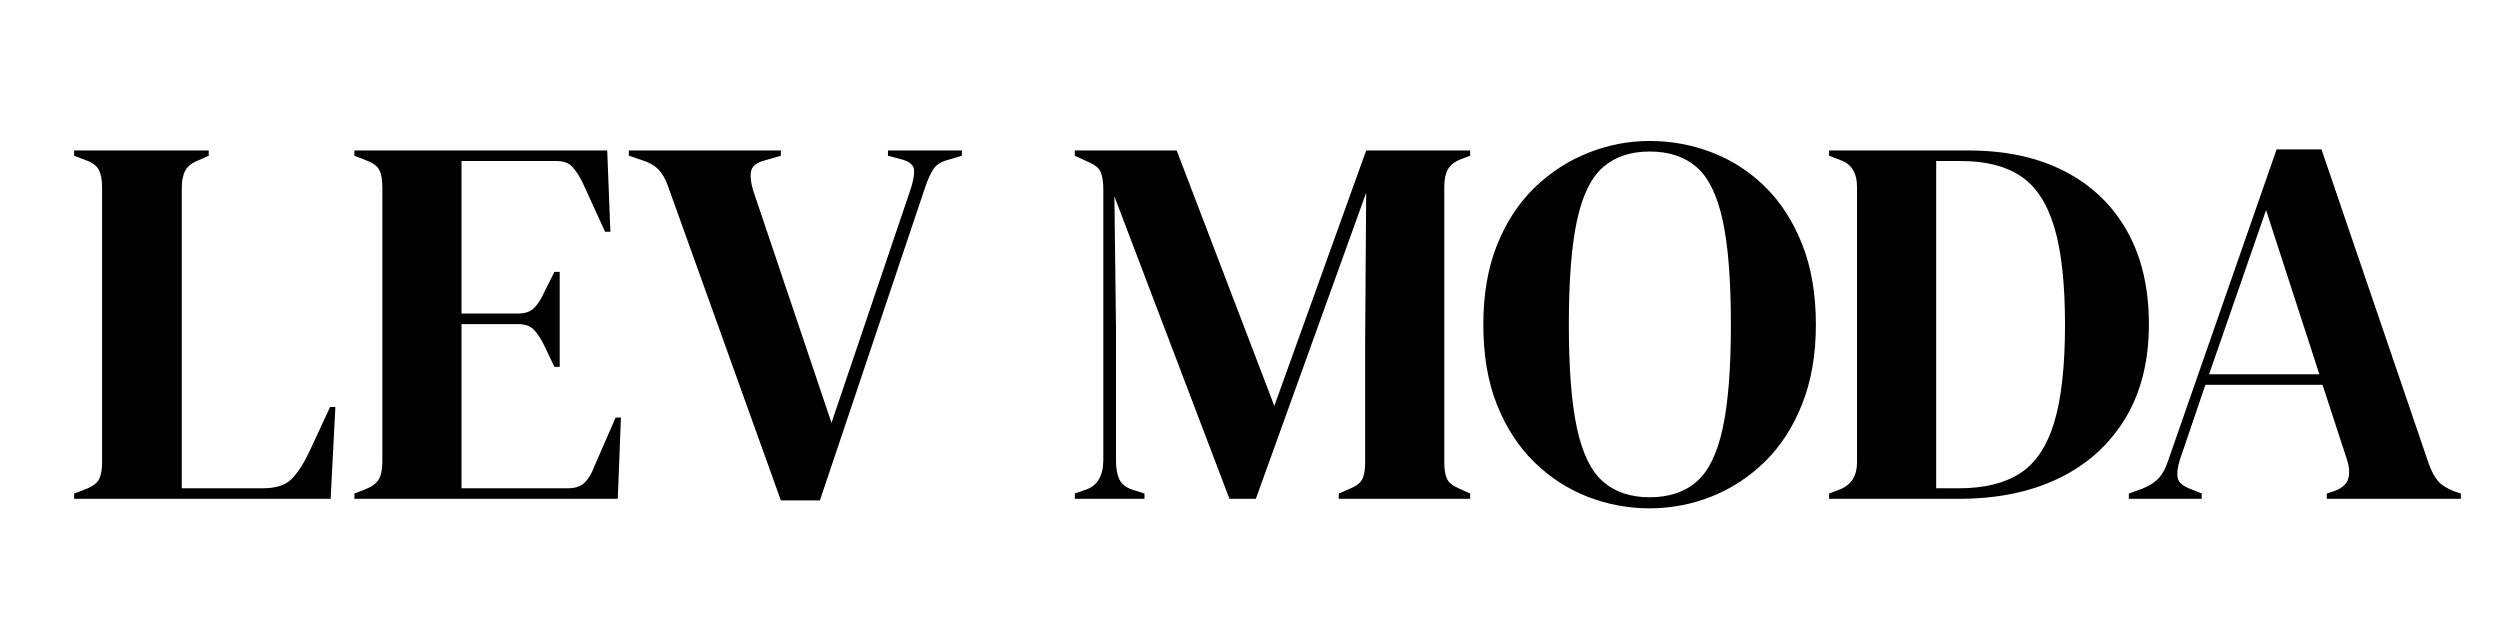 <svg version="1.2" preserveAspectRatio="xMidYMid meet" height="300" viewBox="0 0 900 225" zoomAndPan="magnify" width="1200" xmlns:xlink="http://www.w3.org/1999/xlink" xmlns="http://www.w3.org/2000/svg"><defs></defs><g id="7d9c088de6"><g style="fill:#000000;fill-opacity:1;"><g transform="translate(22.5, 179.576)"><path d="M 4.188 0 L 4.188 -1.906 L 8.172 -3.422 C 10.828 -4.43 12.504 -5.664 13.203 -7.125 C 13.898 -8.582 14.25 -10.578 14.25 -13.109 L 14.25 -112.297 C 14.25 -114.828 13.867 -116.852 13.109 -118.375 C 12.348 -119.895 10.703 -121.098 8.172 -121.984 L 4.188 -123.516 L 4.188 -125.406 L 52.641 -125.406 L 52.641 -123.516 L 49.219 -121.984 C 46.812 -121.098 45.16 -119.863 44.266 -118.281 C 43.379 -116.695 42.938 -114.641 42.938 -112.109 L 42.938 -3.797 L 72.203 -3.797 C 76.891 -3.797 80.344 -4.938 82.562 -7.219 C 84.781 -9.5 86.898 -12.789 88.922 -17.094 L 96.344 -33.062 L 98.234 -33.062 L 96.531 0 Z M 4.188 0" style="stroke:none"></path></g></g><g style="fill:#000000;fill-opacity:1;"><g transform="translate(123.394, 179.576)"><path d="M 4.188 0 L 4.188 -1.906 L 8.547 -3.609 C 10.703 -4.492 12.191 -5.664 13.016 -7.125 C 13.836 -8.582 14.25 -10.578 14.25 -13.109 L 14.25 -112.297 C 14.25 -114.828 13.898 -116.82 13.203 -118.281 C 12.504 -119.738 10.953 -120.91 8.547 -121.797 L 4.188 -123.516 L 4.188 -125.406 L 95.203 -125.406 L 96.344 -96.141 L 94.438 -96.141 L 86.266 -114.016 C 85.129 -116.285 83.926 -118.117 82.656 -119.516 C 81.383 -120.91 79.484 -121.609 76.953 -121.609 L 42.75 -121.609 L 42.75 -66.703 L 63.078 -66.703 C 65.617 -66.703 67.551 -67.363 68.875 -68.688 C 70.207 -70.02 71.379 -71.828 72.391 -74.109 L 76.203 -81.703 L 78.094 -81.703 L 78.094 -47.5 L 76.203 -47.5 L 72.391 -55.484 C 71.254 -57.766 70.051 -59.566 68.781 -60.891 C 67.52 -62.223 65.617 -62.891 63.078 -62.891 L 42.75 -62.891 L 42.75 -3.797 L 81.141 -3.797 C 83.672 -3.797 85.633 -4.461 87.031 -5.797 C 88.426 -7.129 89.566 -9 90.453 -11.406 L 98.234 -29.266 L 100.141 -29.266 L 99 0 Z M 4.188 0" style="stroke:none"></path></g></g><g style="fill:#000000;fill-opacity:1;"><g transform="translate(227.139, 179.576)"><path d="M 53.969 0.562 L 13.297 -112.672 C 12.41 -115.211 11.238 -117.207 9.781 -118.656 C 8.32 -120.113 6.328 -121.223 3.797 -121.984 L -0.766 -123.516 L -0.766 -125.406 L 53.969 -125.406 L 53.969 -123.516 L 48.078 -121.797 C 45.16 -121.035 43.539 -119.703 43.219 -117.797 C 42.906 -115.898 43.191 -113.562 44.078 -110.781 L 72.203 -27.359 L 100.516 -110.969 C 101.523 -113.883 102 -116.289 101.938 -118.188 C 101.875 -120.094 100.391 -121.426 97.484 -122.188 L 92.531 -123.516 L 92.531 -125.406 L 119.141 -125.406 L 119.141 -123.516 L 114.016 -121.984 C 111.609 -121.359 109.895 -120.254 108.875 -118.672 C 107.863 -117.086 106.914 -115.023 106.031 -112.484 L 68.031 0.562 Z M 53.969 0.562" style="stroke:none"></path></g></g><g style="fill:#000000;fill-opacity:1;"><g transform="translate(341.713, 179.576)"><path d="" style="stroke:none"></path></g></g><g style="fill:#000000;fill-opacity:1;"><g transform="translate(383.135, 179.576)"><path d="M 3.797 0 L 3.797 -1.906 L 7.594 -3.234 C 11.906 -4.629 14.062 -8.238 14.062 -14.062 L 14.062 -111.344 C 14.062 -113.883 13.773 -115.91 13.203 -117.422 C 12.629 -118.941 11.141 -120.211 8.734 -121.234 L 3.797 -123.516 L 3.797 -125.406 L 40.469 -125.406 L 75.625 -33.438 L 108.688 -125.406 L 146.125 -125.406 L 146.125 -123.516 L 143.078 -122.375 C 140.672 -121.488 139.023 -120.254 138.141 -118.672 C 137.254 -117.086 136.812 -115.023 136.812 -112.484 L 136.812 -13.109 C 136.812 -10.578 137.129 -8.613 137.766 -7.219 C 138.398 -5.82 139.922 -4.617 142.328 -3.609 L 146.125 -1.906 L 146.125 0 L 98.812 0 L 98.812 -1.906 L 102.797 -3.609 C 105.203 -4.617 106.723 -5.82 107.359 -7.219 C 107.992 -8.613 108.312 -10.578 108.312 -13.109 L 108.312 -55.859 L 108.688 -110.203 L 68.969 0 L 59.469 0 L 18.047 -108.875 L 18.625 -61.562 L 18.625 -13.688 C 18.625 -10.895 19.035 -8.645 19.859 -6.938 C 20.68 -5.227 22.297 -3.992 24.703 -3.234 L 28.875 -1.906 L 28.875 0 Z M 3.797 0" style="stroke:none"></path></g></g><g style="fill:#000000;fill-opacity:1;"><g transform="translate(530.201, 179.576)"><path d="M 63.656 3.422 C 55.926 3.422 48.484 2.031 41.328 -0.75 C 34.172 -3.539 27.773 -7.691 22.141 -13.203 C 16.504 -18.711 12.035 -25.582 8.734 -33.812 C 5.441 -42.051 3.797 -51.68 3.797 -62.703 C 3.797 -73.598 5.441 -83.16 8.734 -91.391 C 12.035 -99.629 16.535 -106.504 22.234 -112.016 C 27.93 -117.523 34.359 -121.703 41.516 -124.547 C 48.672 -127.398 56.051 -128.828 63.656 -128.828 C 71.383 -128.828 78.828 -127.461 85.984 -124.734 C 93.141 -122.016 99.535 -117.898 105.172 -112.391 C 110.805 -106.879 115.27 -99.973 118.562 -91.672 C 121.863 -83.379 123.516 -73.723 123.516 -62.703 C 123.516 -51.93 121.863 -42.395 118.562 -34.094 C 115.27 -25.801 110.805 -18.898 105.172 -13.391 C 99.535 -7.879 93.141 -3.695 85.984 -0.844 C 78.828 2 71.383 3.422 63.656 3.422 Z M 63.656 -0.562 C 70.625 -0.562 76.258 -2.43 80.562 -6.172 C 84.875 -9.91 88.008 -16.305 89.969 -25.359 C 91.938 -34.422 92.922 -46.867 92.922 -62.703 C 92.922 -78.66 91.938 -91.164 89.969 -100.219 C 88.008 -109.281 84.875 -115.68 80.562 -119.422 C 76.258 -123.16 70.625 -125.031 63.656 -125.031 C 56.812 -125.031 51.234 -123.16 46.922 -119.422 C 42.617 -115.68 39.484 -109.281 37.516 -100.219 C 35.555 -91.164 34.578 -78.66 34.578 -62.703 C 34.578 -46.867 35.555 -34.422 37.516 -25.359 C 39.484 -16.305 42.617 -9.91 46.922 -6.172 C 51.234 -2.43 56.812 -0.562 63.656 -0.562 Z M 63.656 -0.562" style="stroke:none"></path></g></g><g style="fill:#000000;fill-opacity:1;"><g transform="translate(654.276, 179.576)"><path d="M 4.188 0 L 4.188 -1.906 L 8.172 -3.422 C 12.223 -5.066 14.25 -8.297 14.25 -13.109 L 14.25 -112.297 C 14.25 -117.367 12.223 -120.598 8.172 -121.984 L 4.188 -123.516 L 4.188 -125.406 L 54.344 -125.406 C 67.77 -125.406 79.328 -122.906 89.016 -117.906 C 98.711 -112.906 106.188 -105.75 111.438 -96.438 C 116.695 -87.125 119.328 -75.941 119.328 -62.891 C 119.328 -49.586 116.477 -38.25 110.781 -28.875 C 105.082 -19.508 97.133 -12.352 86.938 -7.406 C 76.738 -2.469 64.734 0 50.922 0 Z M 42.75 -3.797 L 50.922 -3.797 C 60.047 -3.797 67.395 -5.598 72.969 -9.203 C 78.539 -12.816 82.625 -18.898 85.219 -27.453 C 87.82 -36.004 89.125 -47.754 89.125 -62.703 C 89.125 -77.648 87.82 -89.398 85.219 -97.953 C 82.625 -106.504 78.602 -112.582 73.156 -116.188 C 67.707 -119.801 60.551 -121.609 51.688 -121.609 L 42.75 -121.609 Z M 42.75 -3.797" style="stroke:none"></path></g></g><g style="fill:#000000;fill-opacity:1;"><g transform="translate(764.861, 179.576)"><path d="M 1.516 0 L 1.516 -1.906 L 6.266 -3.609 C 8.805 -4.617 10.77 -5.852 12.156 -7.312 C 13.551 -8.77 14.691 -10.828 15.578 -13.484 L 54.719 -125.797 L 70.875 -125.797 L 109.453 -12.734 C 110.461 -9.941 111.598 -7.816 112.859 -6.359 C 114.129 -4.91 116.098 -3.676 118.766 -2.656 L 121.047 -1.906 L 121.047 0 L 72.781 0 L 72.781 -1.906 L 75.625 -2.844 C 78.281 -3.863 79.895 -5.289 80.469 -7.125 C 81.039 -8.957 80.945 -11.145 80.188 -13.688 L 71.25 -41.047 L 29.078 -41.047 L 19.953 -14.25 C 19.066 -11.469 18.781 -9.25 19.094 -7.594 C 19.414 -5.945 20.906 -4.617 23.562 -3.609 L 27.75 -1.906 L 27.75 0 Z M 30.406 -44.844 L 70.109 -44.844 L 50.922 -103.938 Z M 30.406 -44.844" style="stroke:none"></path></g></g></g></svg>